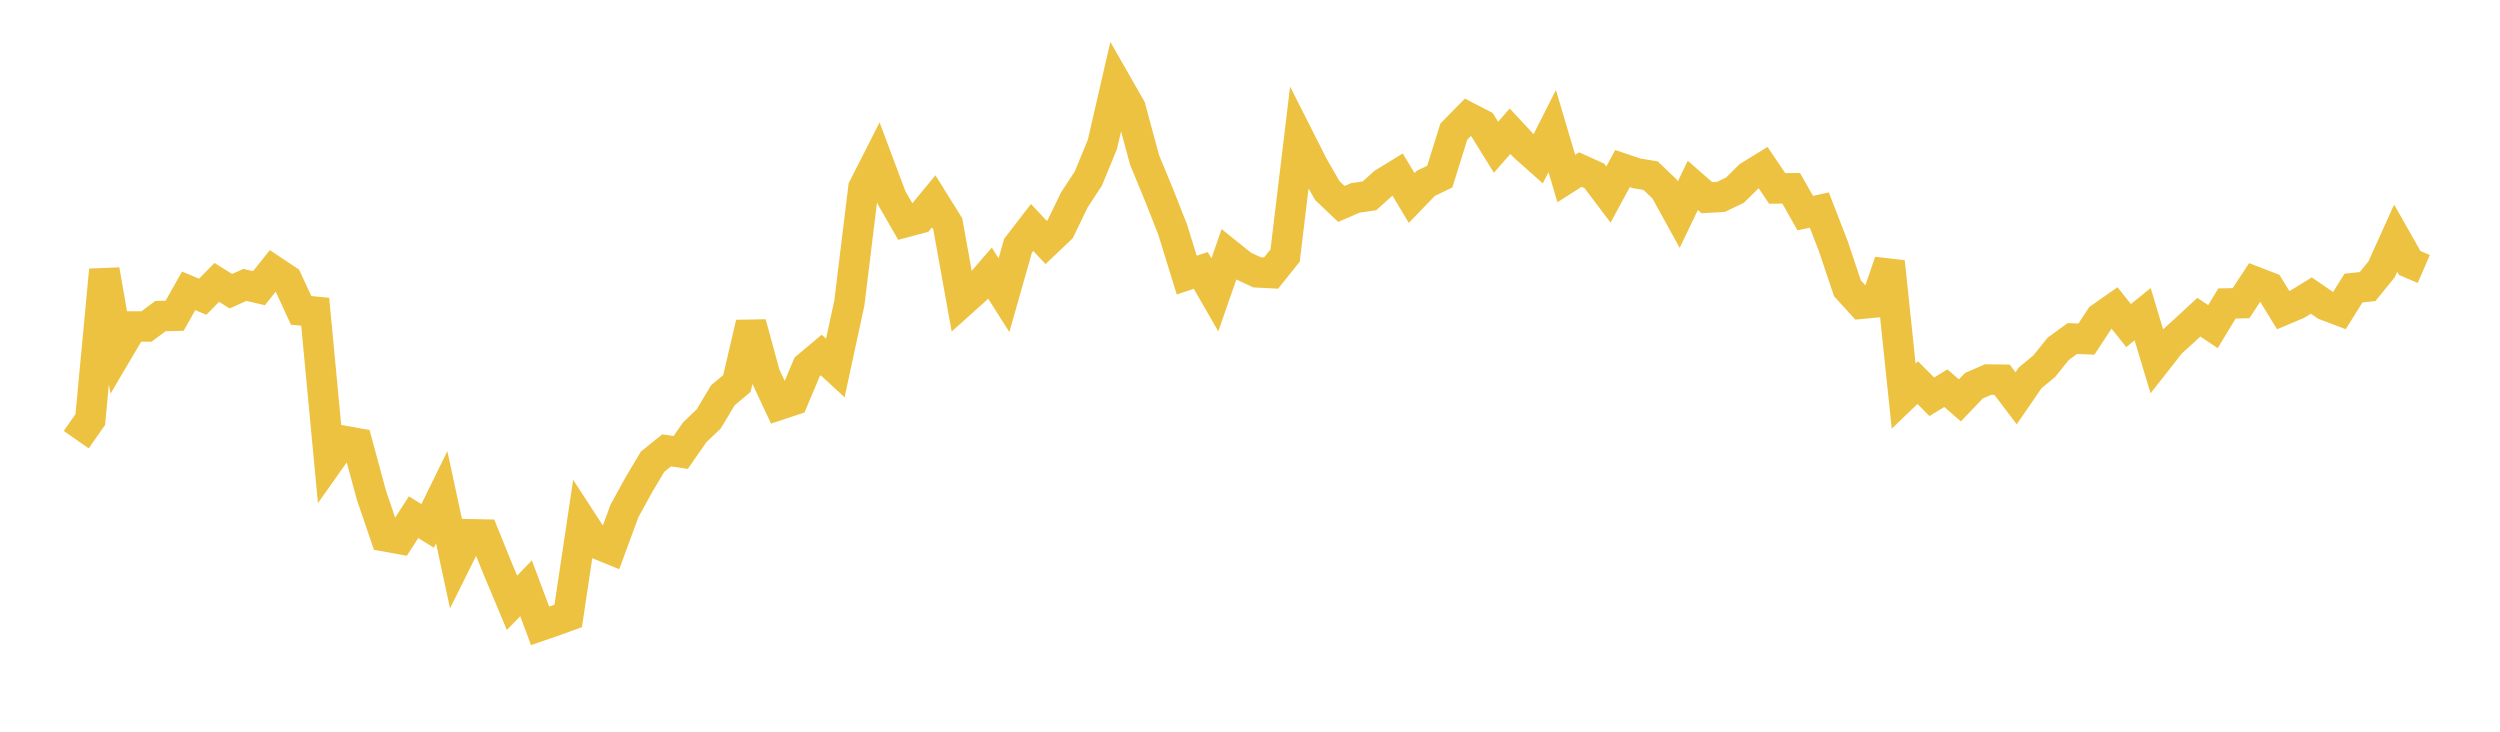 <svg width="164" height="48" xmlns="http://www.w3.org/2000/svg" xmlns:xlink="http://www.w3.org/1999/xlink"><path fill="none" stroke="rgb(237,194,64)" stroke-width="2" d="M5,28.842L5.922,27.522L6.844,17.71L7.766,22.983L8.689,21.419L9.611,21.417L10.533,20.734L11.455,20.714L12.377,19.079L13.299,19.466L14.222,18.525L15.144,19.104L16.066,18.69L16.988,18.905L17.91,17.748L18.832,18.361L19.754,20.36L20.677,20.45L21.599,30.222L22.521,28.918L23.443,29.082L24.365,32.483L25.287,35.188L26.21,35.356L27.132,33.928L28.054,34.501L28.976,32.622L29.898,36.905L30.82,35.05L31.743,35.067L32.665,37.345L33.587,39.543L34.509,38.592L35.431,41.056L36.353,40.738L37.275,40.404L38.198,34.23L39.12,35.647L40.042,36.023L40.964,33.519L41.886,31.838L42.808,30.289L43.731,29.545L44.653,29.68L45.575,28.357L46.497,27.475L47.419,25.932L48.341,25.158L49.263,21.205L50.186,24.59L51.108,26.559L52.03,26.253L52.952,24.061L53.874,23.287L54.796,24.14L55.719,19.872L56.641,12.319L57.563,10.508L58.485,12.966L59.407,14.57L60.329,14.325L61.251,13.207L62.174,14.688L63.096,19.809L64.018,18.983L64.94,17.913L65.862,19.363L66.784,16.118L67.707,14.923L68.629,15.905L69.551,15.03L70.473,13.121L71.395,11.713L72.317,9.473L73.24,5.466L74.162,7.08L75.084,10.493L76.006,12.722L76.928,15.062L77.85,18.047L78.772,17.74L79.695,19.344L80.617,16.695L81.539,17.434L82.461,17.865L83.383,17.913L84.305,16.761L85.228,9.077L86.15,10.9L87.072,12.502L87.994,13.379L88.916,12.981L89.838,12.846L90.76,12.015L91.683,11.448L92.605,12.988L93.527,12.032L94.449,11.585L95.371,8.633L96.293,7.695L97.216,8.171L98.138,9.659L99.06,8.61L99.982,9.602L100.904,10.421L101.826,8.599L102.749,11.711L103.671,11.125L104.593,11.542L105.515,12.763L106.437,11.058L107.359,11.37L108.281,11.523L109.204,12.406L110.126,14.079L111.048,12.162L111.97,12.967L112.892,12.916L113.814,12.476L114.737,11.56L115.659,10.992L116.581,12.36L117.503,12.353L118.425,13.98L119.347,13.782L120.269,16.157L121.192,18.912L122.114,19.924L123.036,19.836L123.958,17.172L124.88,25.984L125.802,25.099L126.725,26.029L127.647,25.465L128.569,26.264L129.491,25.301L130.413,24.9L131.335,24.91L132.257,26.127L133.18,24.784L134.102,24.023L135.024,22.878L135.946,22.208L136.868,22.246L137.79,20.845L138.713,20.199L139.635,21.358L140.557,20.609L141.479,23.67L142.401,22.496L143.323,21.66L144.246,20.809L145.168,21.426L146.09,19.909L147.012,19.889L147.934,18.485L148.856,18.84L149.778,20.345L150.701,19.956L151.623,19.389L152.545,20.022L153.467,20.37L154.389,18.897L155.311,18.8L156.234,17.665L157.156,15.625L158.078,17.249L159,17.649"></path></svg>